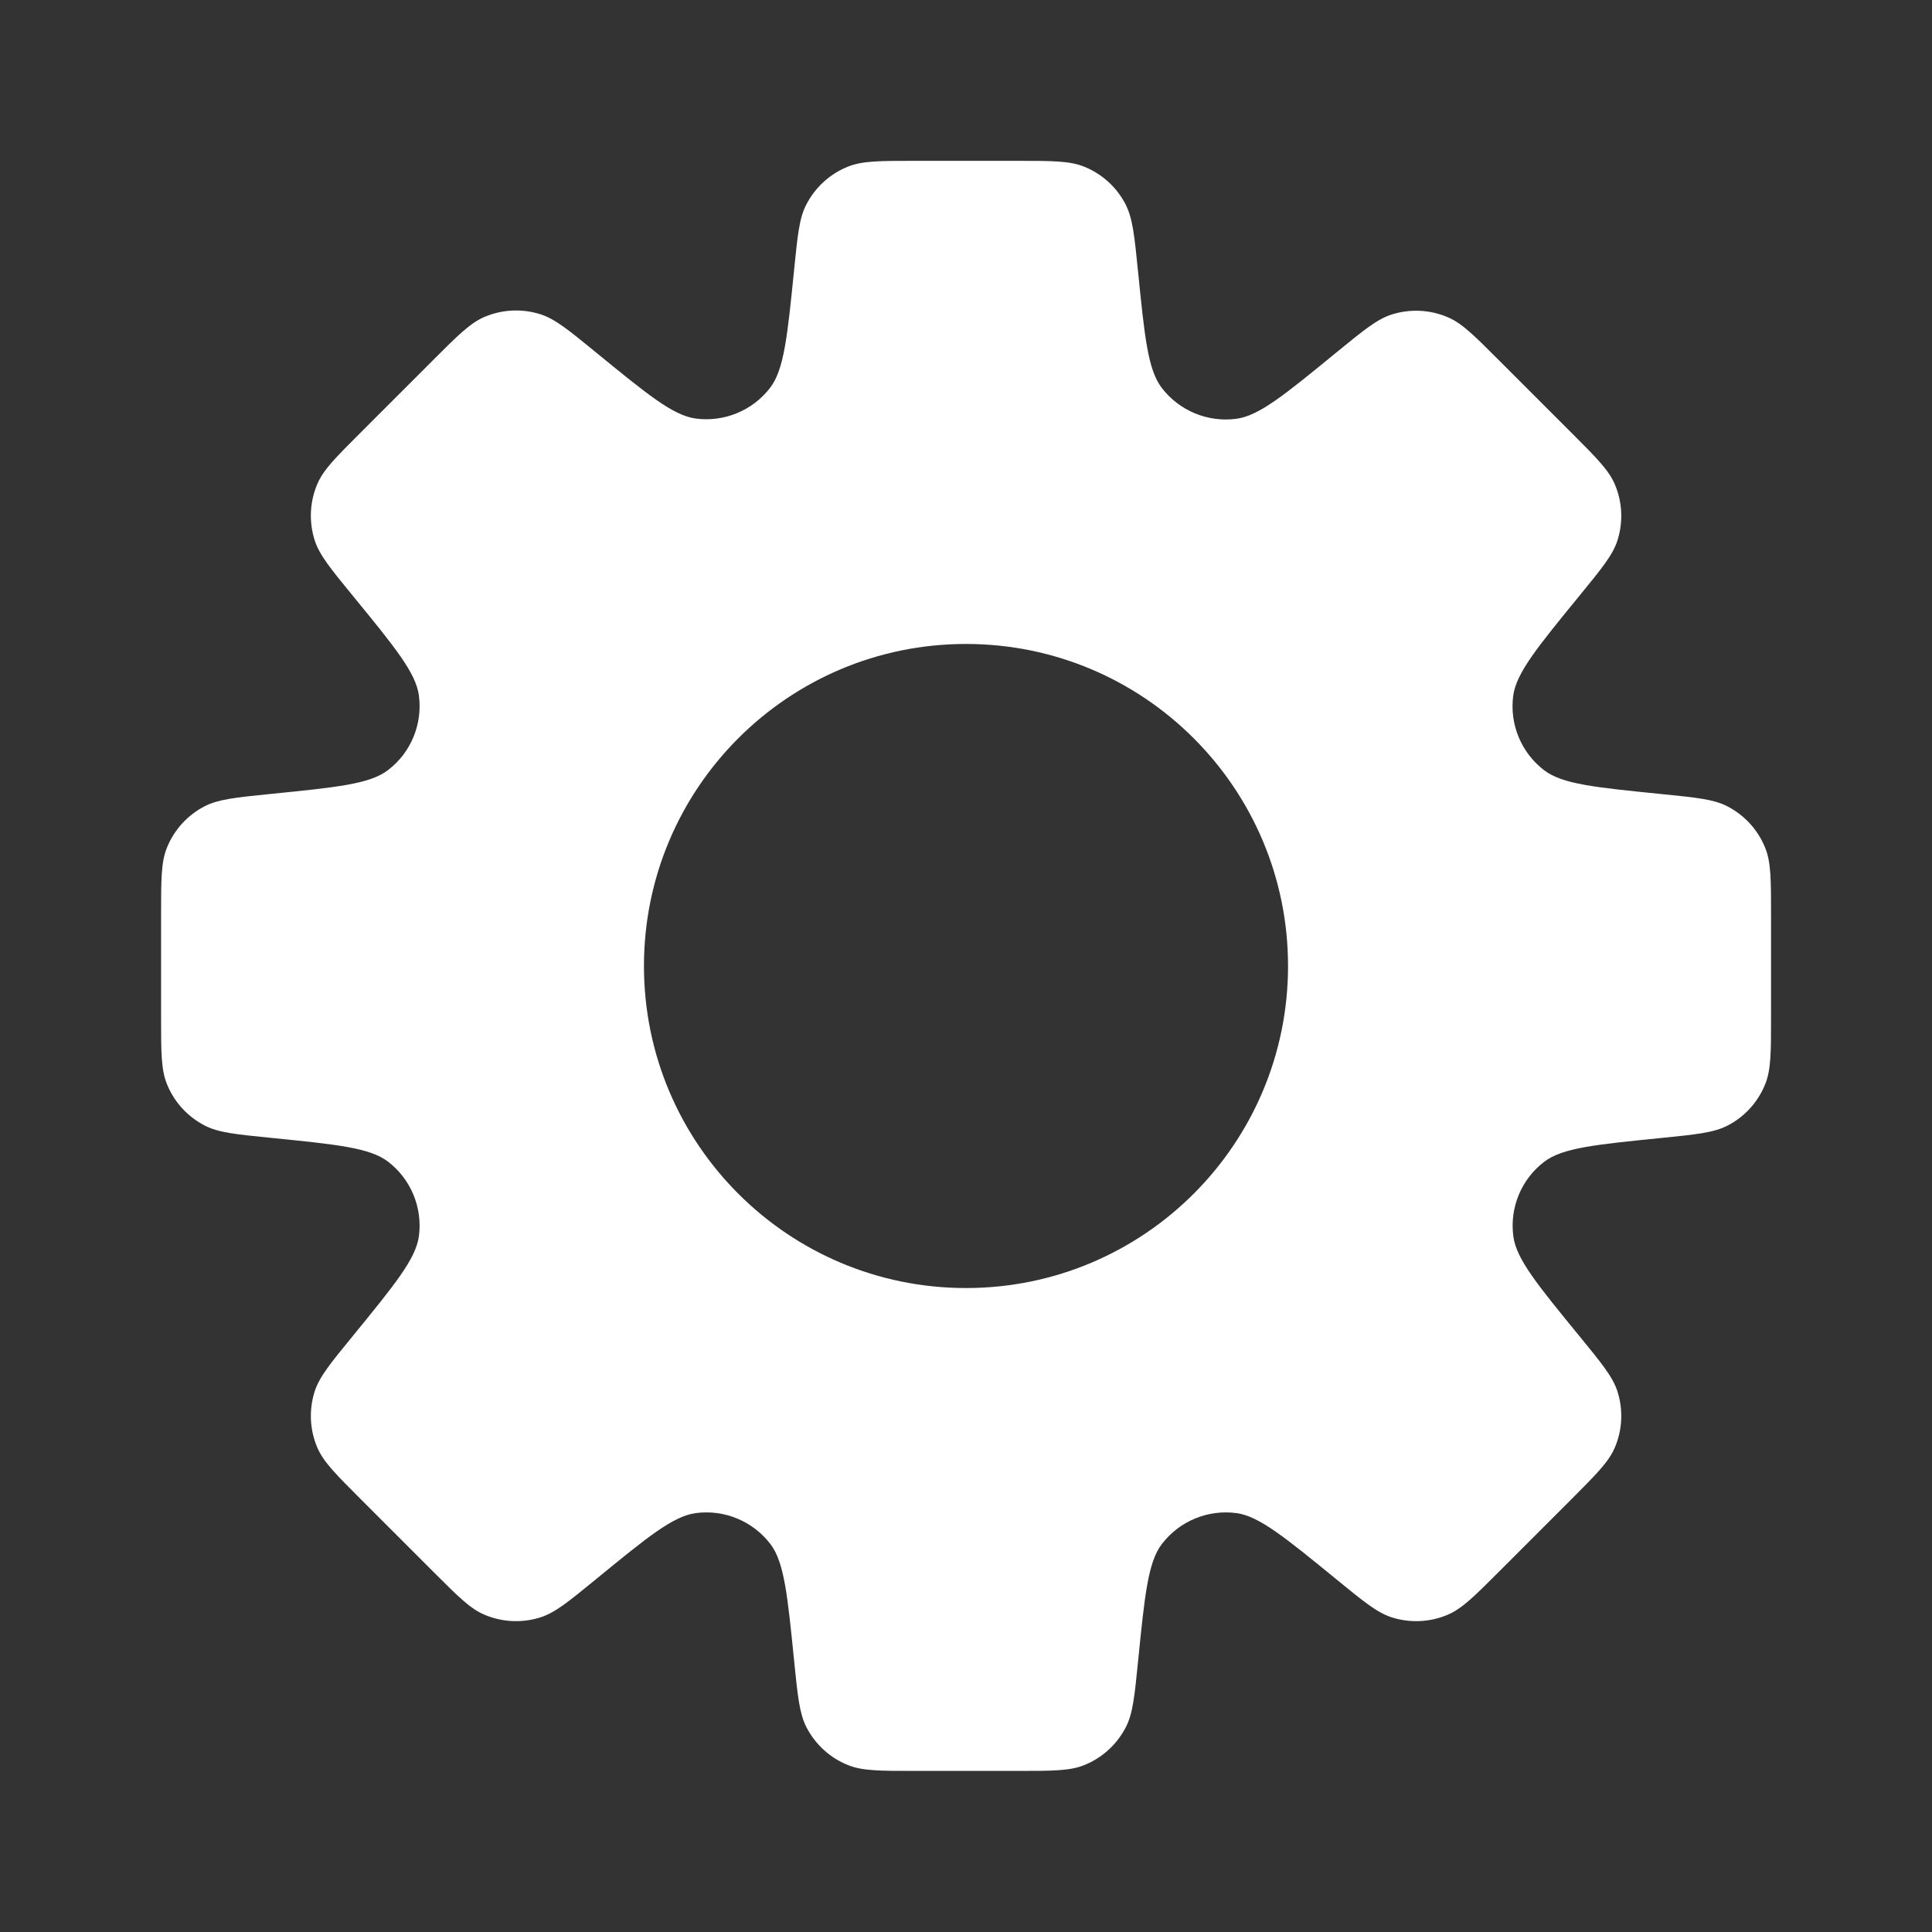 <svg xmlns="http://www.w3.org/2000/svg" width="16" height="16" fill="none" xmlns:v="https://vecta.io/nano"><rect width="100%" height="100%" fill="#333333" stroke="none"/><path fill-rule="evenodd" d="M9.322 1.694c.058.113.073.257.102.547h0c.055.547.082.821.197.971.145.19.382.288.619.256.187-.025.4-.199.826-.548.225-.184.337-.276.458-.315.154-.049.32-.041.468.023.117.05.219.153.425.359l.596.596c.205.205.308.308.359.425.064.148.072.314.023.468-.039.121-.131.233-.315.458-.348.426-.522.638-.548.826-.032.237.066.474.256.619.15.115.424.142.971.197.289.029.434.043.547.102.143.074.255.197.314.347.047.118.047.263.047.554v.842c0 .29 0 .436-.047.554-.059.15-.171.274-.314.347-.113.058-.257.073-.546.102h0c-.547.055-.821.082-.971.197-.191.145-.288.382-.256.619.025.187.199.4.547.825.184.225.276.337.315.458.049.154.041.32-.023.468-.05.116-.153.219-.358.425l-.596.596c-.205.205-.308.308-.425.359-.148.064-.314.072-.468.023-.121-.039-.233-.131-.458-.315-.426-.348-.639-.522-.826-.548-.237-.032-.474.066-.619.256-.115.15-.142.424-.197.971-.029.289-.043.434-.102.547-.074.143-.197.255-.347.314-.118.047-.263.047-.554.047h-.842c-.291 0-.436 0-.554-.047-.15-.059-.273-.171-.347-.314-.058-.113-.073-.257-.102-.547-.055-.547-.082-.821-.197-.971-.145-.19-.382-.288-.619-.256-.187.025-.4.199-.826.548h0c-.225.184-.337.276-.458.315-.154.049-.32.041-.468-.023-.117-.05-.219-.153-.425-.359h0l-.596-.596c-.205-.205-.308-.308-.359-.425-.064-.148-.072-.314-.023-.468.039-.121.131-.233.315-.458.348-.426.522-.639.548-.826.032-.237-.066-.474-.256-.619-.15-.115-.424-.142-.971-.197h0 0c-.289-.029-.434-.043-.547-.102-.143-.074-.255-.197-.314-.347-.047-.118-.047-.263-.047-.554v-.842c0-.291 0-.436.047-.554.059-.15.171-.273.314-.347.113-.058.258-.073.547-.102.547-.055.821-.082.971-.197.19-.145.288-.381.256-.619-.025-.187-.199-.4-.548-.826h0c-.184-.225-.276-.337-.315-.459-.049-.154-.041-.32.023-.468.05-.117.153-.219.359-.425l.596-.596h0c.205-.205.308-.308.425-.359.148-.064.314-.072.468-.023.121.039.233.131.458.315.426.348.638.522.825.548.237.032.474-.066.619-.256.114-.15.142-.424.197-.971.029-.289.043-.434.102-.546.074-.143.197-.255.347-.314.118-.047.263-.047.554-.047h.842c.291 0 .436 0 .554.047.15.059.273.171.347.314zM8 10.667c1.473 0 2.667-1.194 2.667-2.667S9.473 5.333 8 5.333 5.333 6.527 5.333 8 6.527 10.667 8 10.667z" fill="#fff"/></svg>